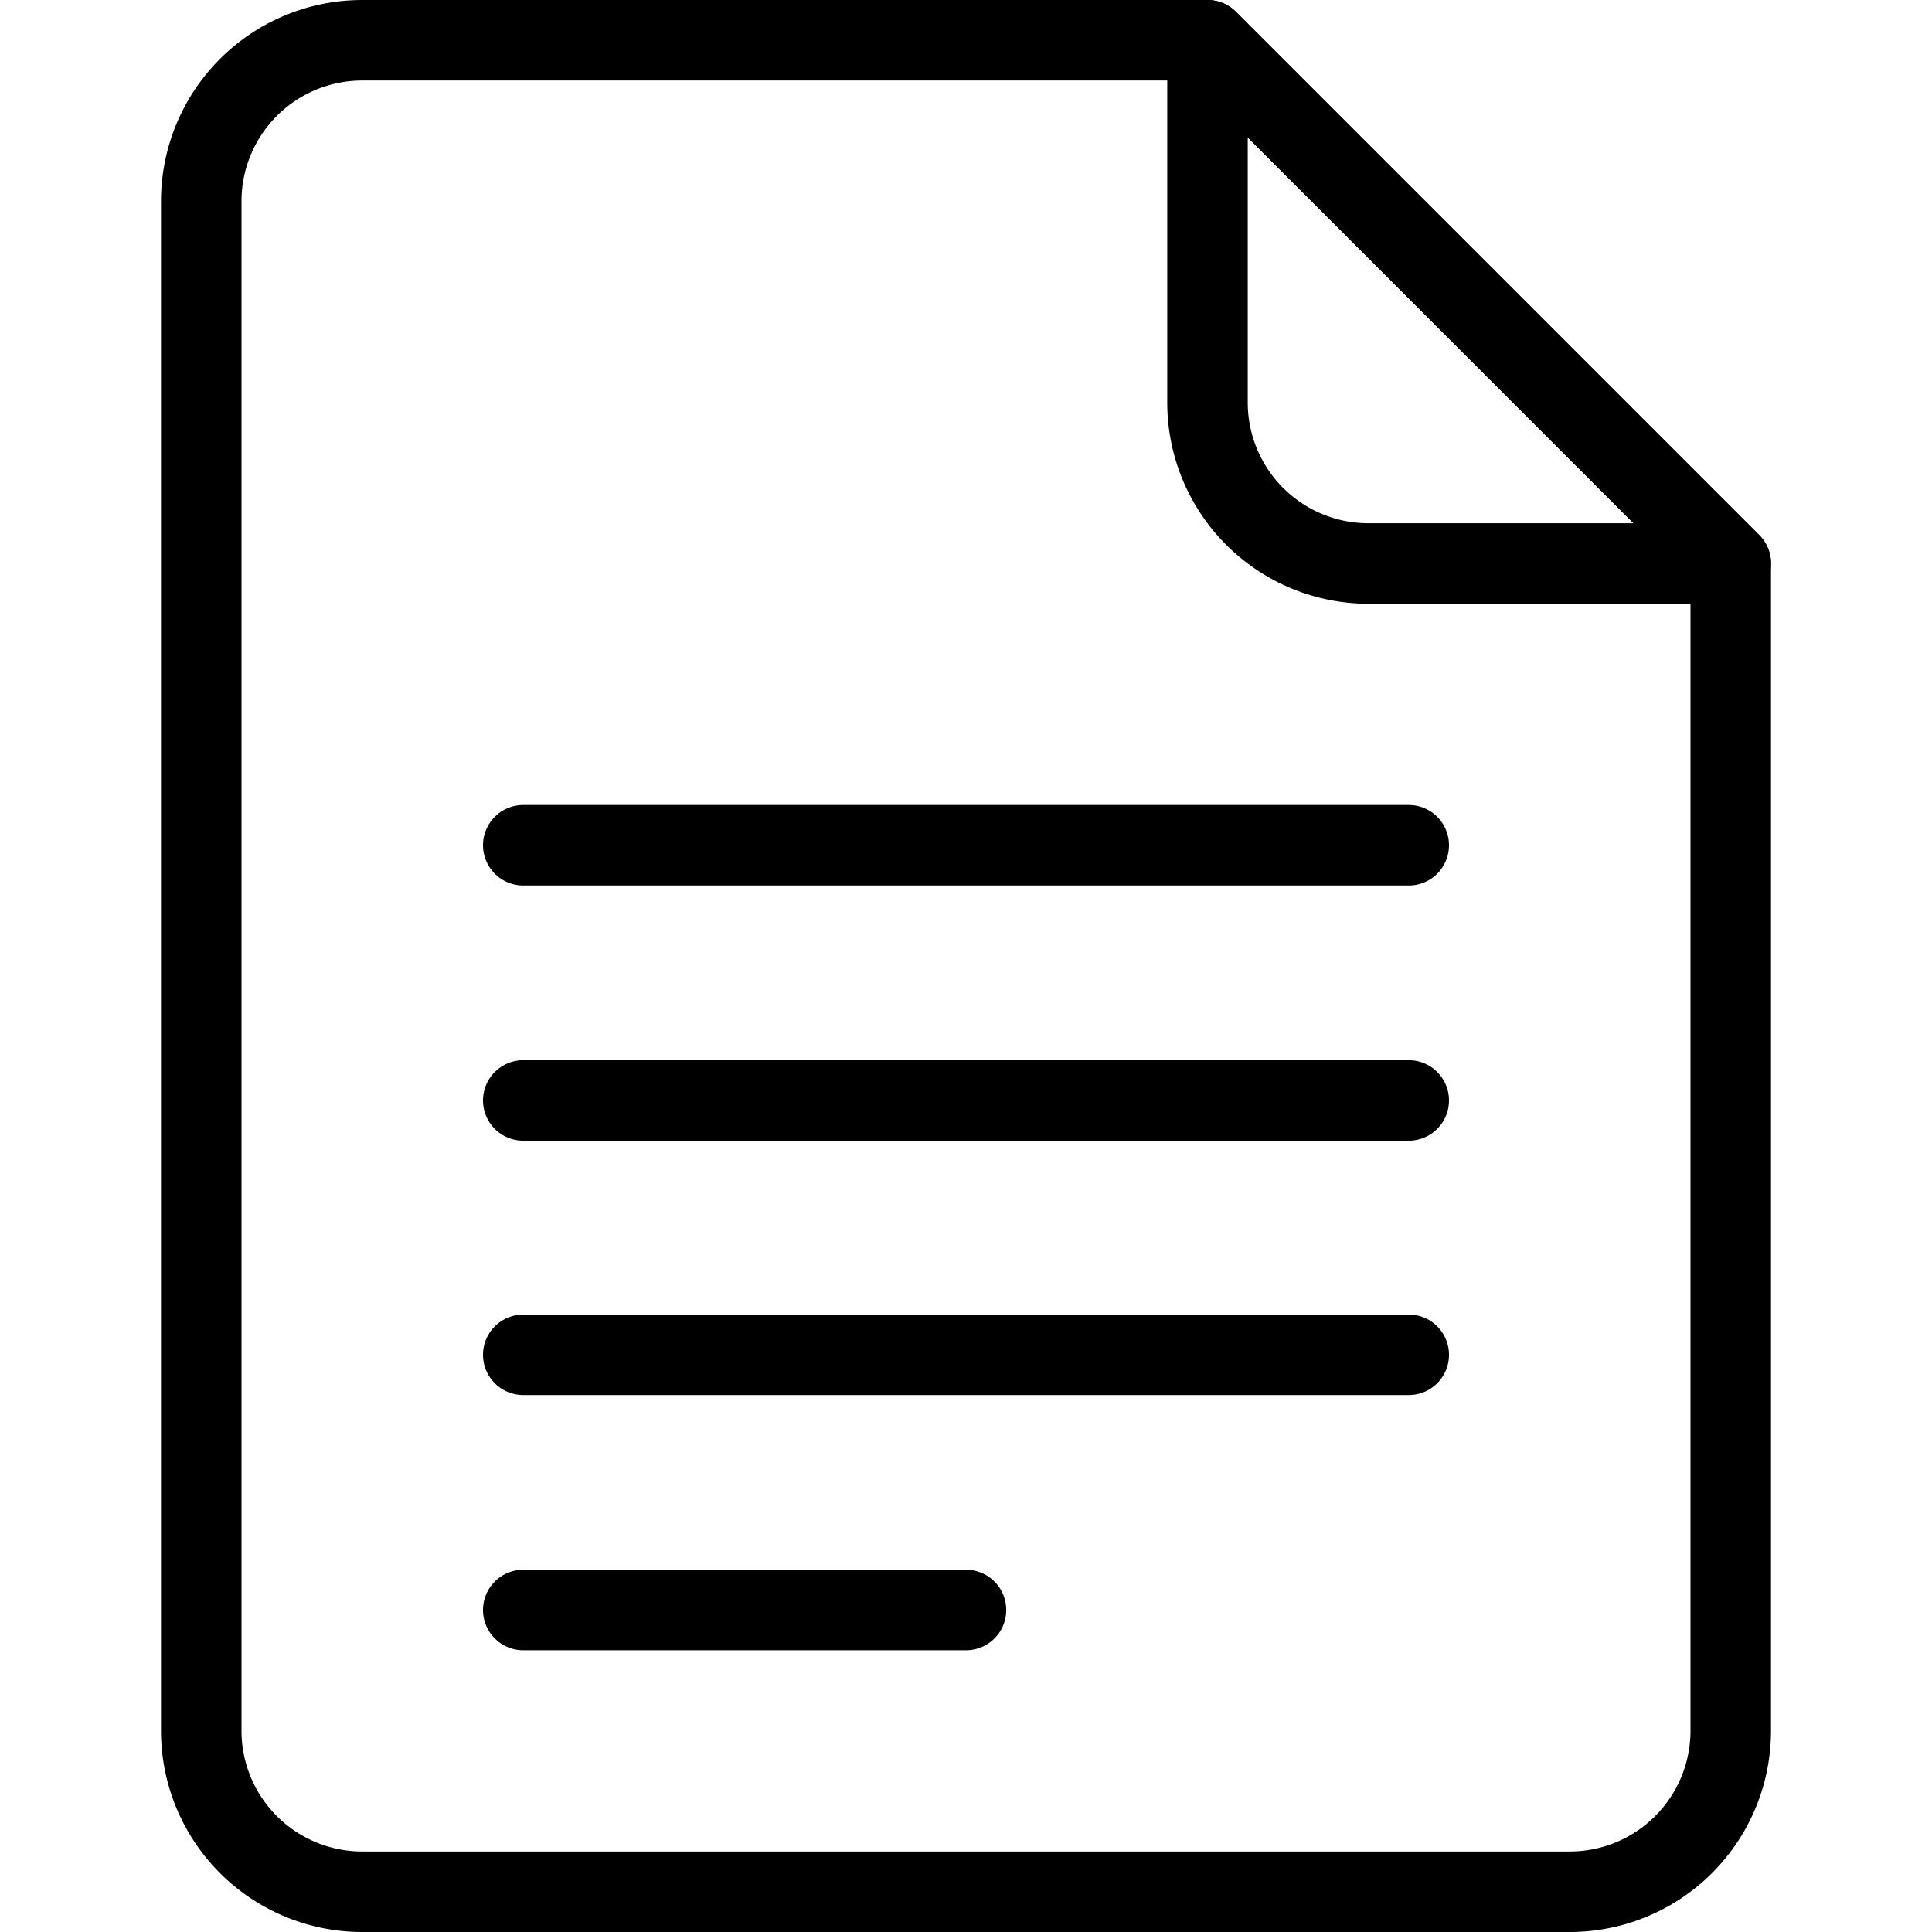 <svg xmlns="http://www.w3.org/2000/svg" viewBox="0 0 24 24">
  
<g transform="matrix(1,0,0,1,0,0)"><g>
    <path d="M21.5,21.5a2,2,0,0,1-2,2H4.5a2,2,0,0,1-2-2V2.5a2,2,0,0,1,2-2H15L21.5,7Z" style="fill: none;stroke: #000000;stroke-linecap: round;stroke-linejoin: round"></path>
    <path d="M21.5,7H17a2,2,0,0,1-2-2V.5Z" style="fill: none;stroke: #000000;stroke-linecap: round;stroke-linejoin: round"></path>
    <line x1="17.5" y1="10.5" x2="6.5" y2="10.5" style="fill: none;stroke: #000000;stroke-linecap: round;stroke-linejoin: round"></line>
    <line x1="17.5" y1="13.67" x2="6.5" y2="13.67" style="fill: none;stroke: #000000;stroke-linecap: round;stroke-linejoin: round"></line>
    <line x1="17.5" y1="16.83" x2="6.5" y2="16.83" style="fill: none;stroke: #000000;stroke-linecap: round;stroke-linejoin: round"></line>
    <line x1="12" y1="20" x2="6.5" y2="20" style="fill: none;stroke: #000000;stroke-linecap: round;stroke-linejoin: round"></line>
  </g></g></svg>